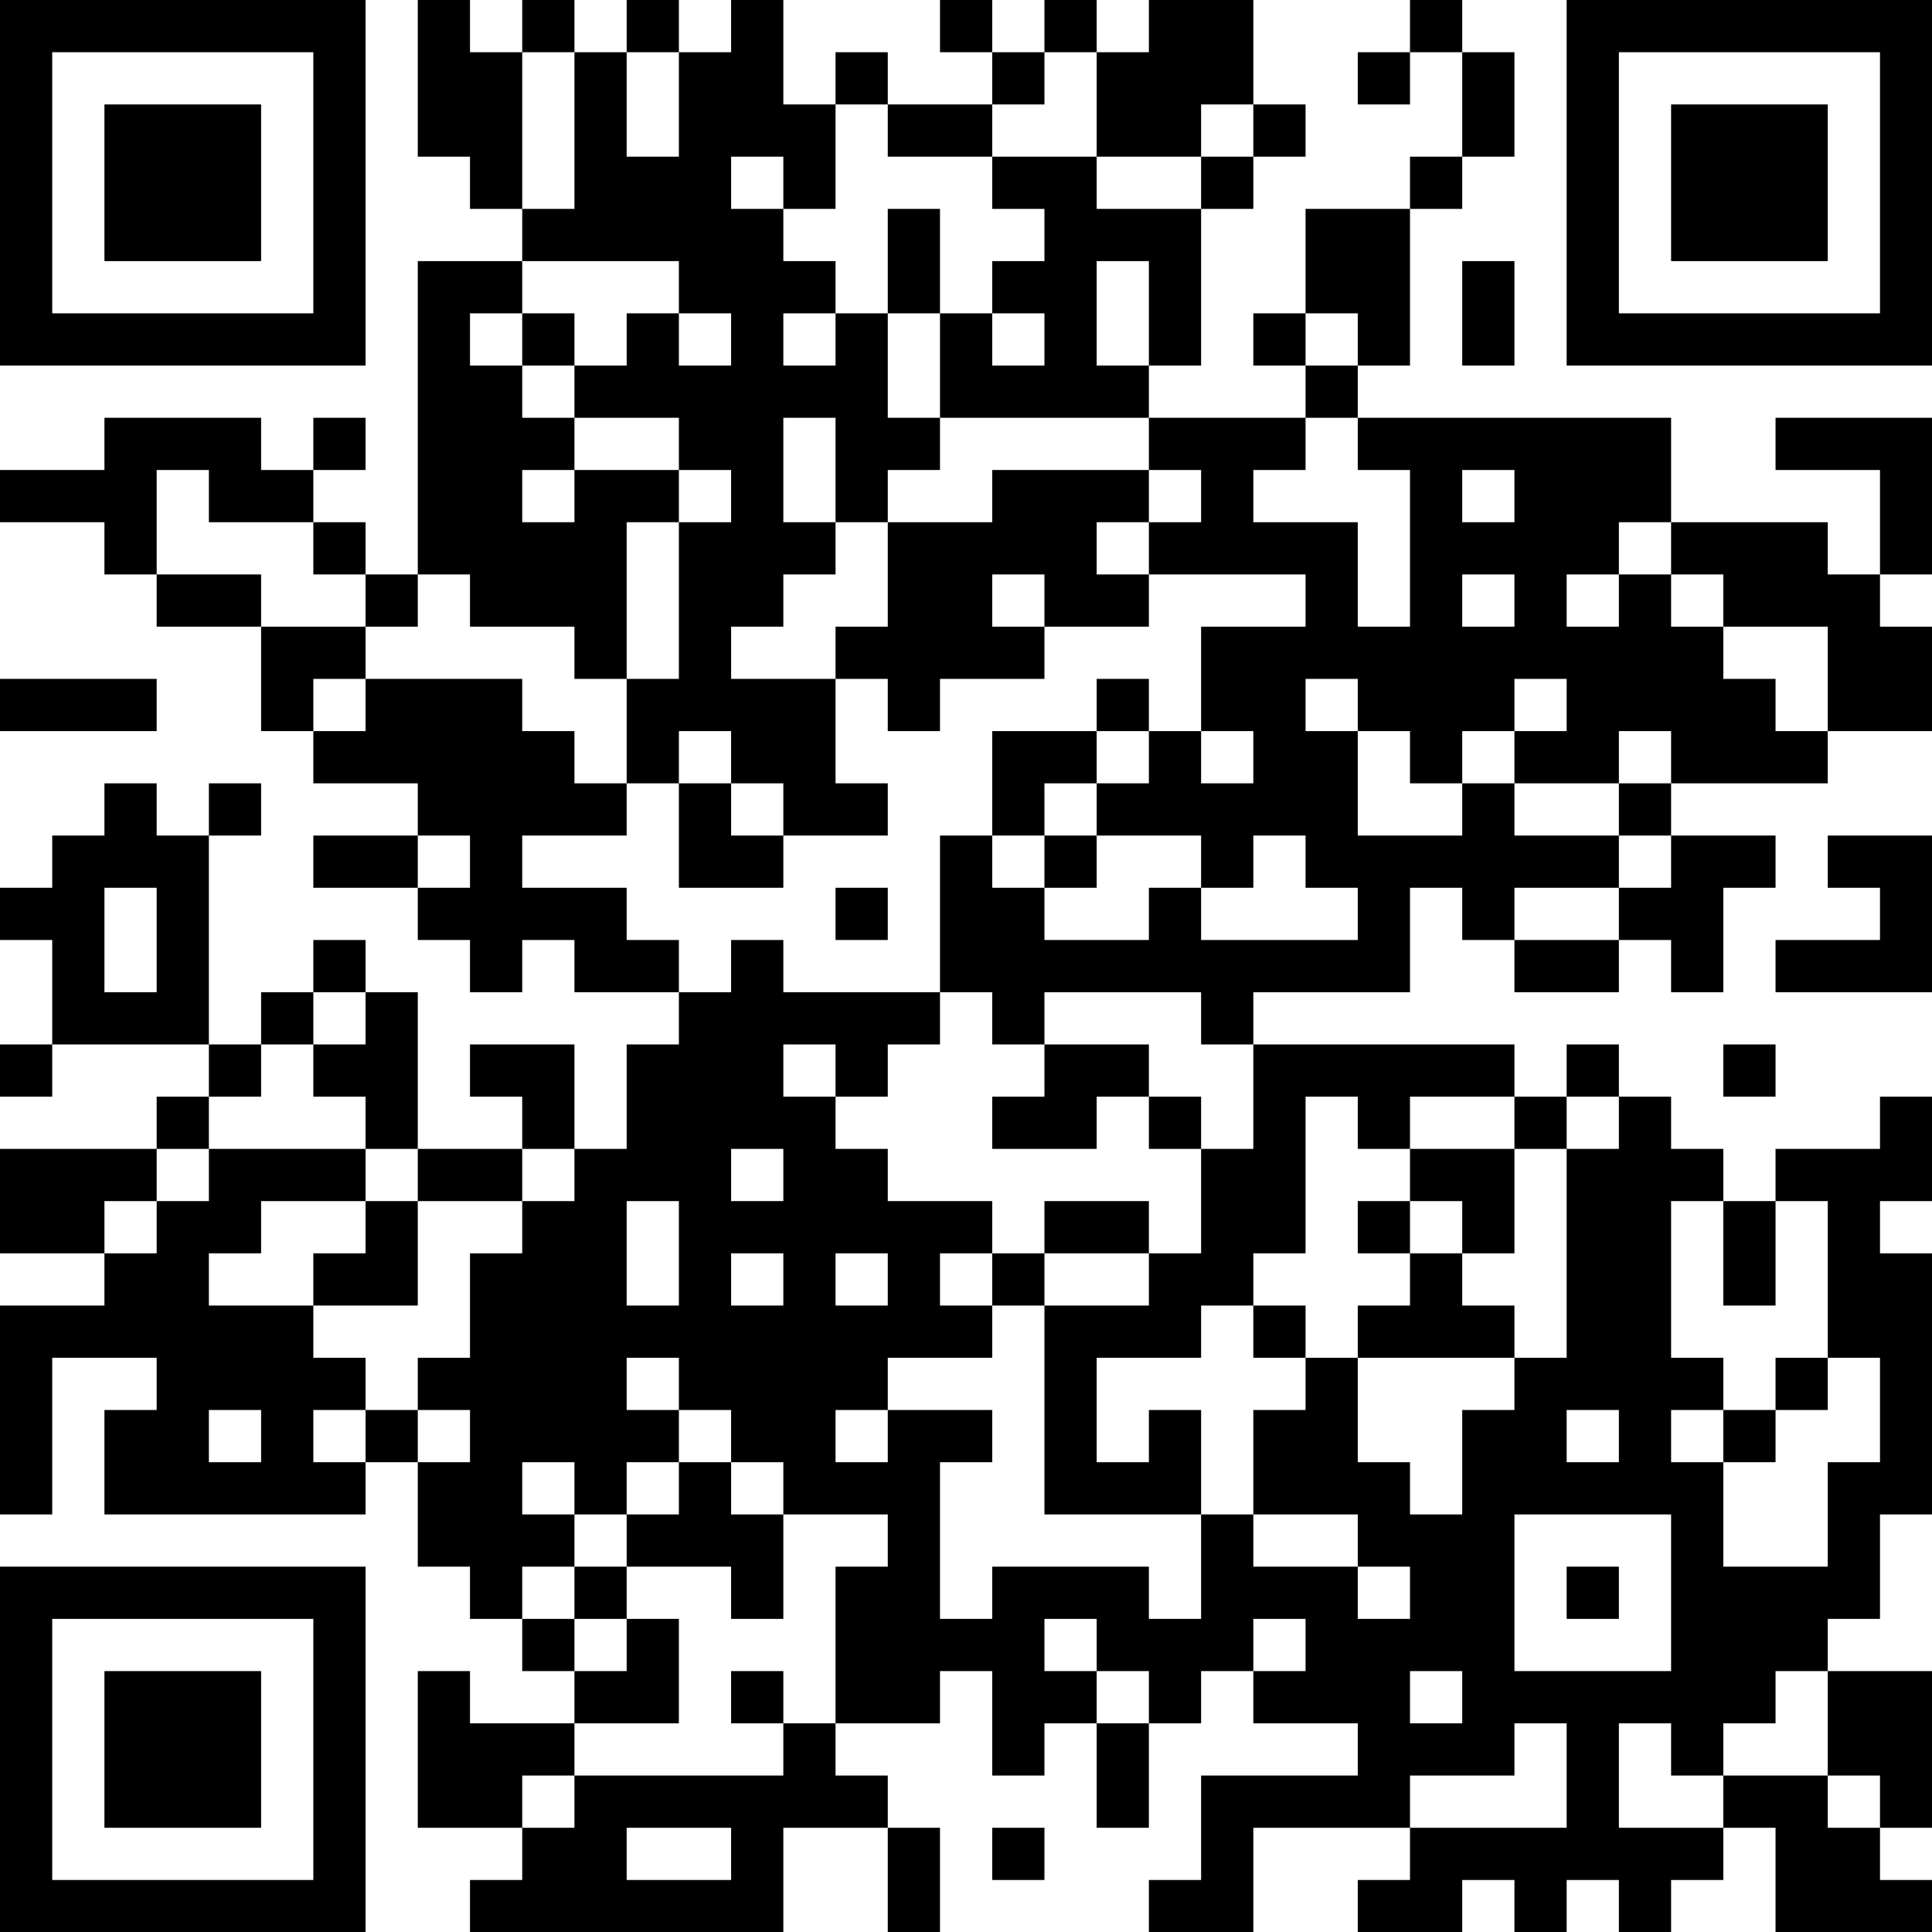 <?xml version="1.0" encoding="UTF-8"?>
<svg xmlns="http://www.w3.org/2000/svg" version="1.1" width="100" height="100" viewBox="0 0 100 100"><rect x="0" y="0" width="100" height="100" fill="#ffffff"/><g transform="scale(2.703)"><g transform="translate(0,0)"><path fill-rule="evenodd" d="M8 0L8 3L9 3L9 4L10 4L10 5L8 5L8 11L7 11L7 10L6 10L6 9L7 9L7 8L6 8L6 9L5 9L5 8L2 8L2 9L0 9L0 10L2 10L2 11L3 11L3 12L5 12L5 14L6 14L6 15L8 15L8 16L6 16L6 17L8 17L8 18L9 18L9 19L10 19L10 18L11 18L11 19L13 19L13 20L12 20L12 22L11 22L11 20L9 20L9 21L10 21L10 22L8 22L8 19L7 19L7 18L6 18L6 19L5 19L5 20L4 20L4 16L5 16L5 15L4 15L4 16L3 16L3 15L2 15L2 16L1 16L1 17L0 17L0 18L1 18L1 20L0 20L0 21L1 21L1 20L4 20L4 21L3 21L3 22L0 22L0 24L2 24L2 25L0 25L0 29L1 29L1 26L3 26L3 27L2 27L2 29L7 29L7 28L8 28L8 30L9 30L9 31L10 31L10 32L11 32L11 33L9 33L9 32L8 32L8 35L10 35L10 36L9 36L9 37L15 37L15 35L17 35L17 37L18 37L18 35L17 35L17 34L16 34L16 33L18 33L18 32L19 32L19 34L20 34L20 33L21 33L21 35L22 35L22 33L23 33L23 32L24 32L24 33L26 33L26 34L23 34L23 36L22 36L22 37L24 37L24 35L27 35L27 36L26 36L26 37L28 37L28 36L29 36L29 37L30 37L30 36L31 36L31 37L32 37L32 36L33 36L33 35L34 35L34 37L37 37L37 36L36 36L36 35L37 35L37 32L35 32L35 31L36 31L36 29L37 29L37 24L36 24L36 23L37 23L37 21L36 21L36 22L34 22L34 23L33 23L33 22L32 22L32 21L31 21L31 20L30 20L30 21L29 21L29 20L24 20L24 19L27 19L27 17L28 17L28 18L29 18L29 19L31 19L31 18L32 18L32 19L33 19L33 17L34 17L34 16L32 16L32 15L35 15L35 14L37 14L37 12L36 12L36 11L37 11L37 8L34 8L34 9L36 9L36 11L35 11L35 10L32 10L32 8L26 8L26 7L27 7L27 4L28 4L28 3L29 3L29 1L28 1L28 0L27 0L27 1L26 1L26 2L27 2L27 1L28 1L28 3L27 3L27 4L25 4L25 6L24 6L24 7L25 7L25 8L22 8L22 7L23 7L23 4L24 4L24 3L25 3L25 2L24 2L24 0L22 0L22 1L21 1L21 0L20 0L20 1L19 1L19 0L18 0L18 1L19 1L19 2L17 2L17 1L16 1L16 2L15 2L15 0L14 0L14 1L13 1L13 0L12 0L12 1L11 1L11 0L10 0L10 1L9 1L9 0ZM10 1L10 4L11 4L11 1ZM12 1L12 3L13 3L13 1ZM20 1L20 2L19 2L19 3L17 3L17 2L16 2L16 4L15 4L15 3L14 3L14 4L15 4L15 5L16 5L16 6L15 6L15 7L16 7L16 6L17 6L17 8L18 8L18 9L17 9L17 10L16 10L16 8L15 8L15 10L16 10L16 11L15 11L15 12L14 12L14 13L16 13L16 15L17 15L17 16L15 16L15 15L14 15L14 14L13 14L13 15L12 15L12 13L13 13L13 10L14 10L14 9L13 9L13 8L11 8L11 7L12 7L12 6L13 6L13 7L14 7L14 6L13 6L13 5L10 5L10 6L9 6L9 7L10 7L10 8L11 8L11 9L10 9L10 10L11 10L11 9L13 9L13 10L12 10L12 13L11 13L11 12L9 12L9 11L8 11L8 12L7 12L7 11L6 11L6 10L4 10L4 9L3 9L3 11L5 11L5 12L7 12L7 13L6 13L6 14L7 14L7 13L10 13L10 14L11 14L11 15L12 15L12 16L10 16L10 17L12 17L12 18L13 18L13 19L14 19L14 18L15 18L15 19L18 19L18 20L17 20L17 21L16 21L16 20L15 20L15 21L16 21L16 22L17 22L17 23L19 23L19 24L18 24L18 25L19 25L19 26L17 26L17 27L16 27L16 28L17 28L17 27L19 27L19 28L18 28L18 31L19 31L19 30L22 30L22 31L23 31L23 29L24 29L24 30L26 30L26 31L27 31L27 30L26 30L26 29L24 29L24 27L25 27L25 26L26 26L26 28L27 28L27 29L28 29L28 27L29 27L29 26L30 26L30 22L31 22L31 21L30 21L30 22L29 22L29 21L27 21L27 22L26 22L26 21L25 21L25 24L24 24L24 25L23 25L23 26L21 26L21 28L22 28L22 27L23 27L23 29L20 29L20 25L22 25L22 24L23 24L23 22L24 22L24 20L23 20L23 19L20 19L20 20L19 20L19 19L18 19L18 16L19 16L19 17L20 17L20 18L22 18L22 17L23 17L23 18L26 18L26 17L25 17L25 16L24 16L24 17L23 17L23 16L21 16L21 15L22 15L22 14L23 14L23 15L24 15L24 14L23 14L23 12L25 12L25 11L22 11L22 10L23 10L23 9L22 9L22 8L18 8L18 6L19 6L19 7L20 7L20 6L19 6L19 5L20 5L20 4L19 4L19 3L21 3L21 4L23 4L23 3L24 3L24 2L23 2L23 3L21 3L21 1ZM17 4L17 6L18 6L18 4ZM21 5L21 7L22 7L22 5ZM28 5L28 7L29 7L29 5ZM10 6L10 7L11 7L11 6ZM25 6L25 7L26 7L26 6ZM25 8L25 9L24 9L24 10L26 10L26 12L27 12L27 9L26 9L26 8ZM19 9L19 10L17 10L17 12L16 12L16 13L17 13L17 14L18 14L18 13L20 13L20 12L22 12L22 11L21 11L21 10L22 10L22 9ZM28 9L28 10L29 10L29 9ZM31 10L31 11L30 11L30 12L31 12L31 11L32 11L32 12L33 12L33 13L34 13L34 14L35 14L35 12L33 12L33 11L32 11L32 10ZM19 11L19 12L20 12L20 11ZM28 11L28 12L29 12L29 11ZM0 13L0 14L3 14L3 13ZM21 13L21 14L19 14L19 16L20 16L20 17L21 17L21 16L20 16L20 15L21 15L21 14L22 14L22 13ZM25 13L25 14L26 14L26 16L28 16L28 15L29 15L29 16L31 16L31 17L29 17L29 18L31 18L31 17L32 17L32 16L31 16L31 15L32 15L32 14L31 14L31 15L29 15L29 14L30 14L30 13L29 13L29 14L28 14L28 15L27 15L27 14L26 14L26 13ZM13 15L13 17L15 17L15 16L14 16L14 15ZM8 16L8 17L9 17L9 16ZM35 16L35 17L36 17L36 18L34 18L34 19L37 19L37 16ZM2 17L2 19L3 19L3 17ZM16 17L16 18L17 18L17 17ZM6 19L6 20L5 20L5 21L4 21L4 22L3 22L3 23L2 23L2 24L3 24L3 23L4 23L4 22L7 22L7 23L5 23L5 24L4 24L4 25L6 25L6 26L7 26L7 27L6 27L6 28L7 28L7 27L8 27L8 28L9 28L9 27L8 27L8 26L9 26L9 24L10 24L10 23L11 23L11 22L10 22L10 23L8 23L8 22L7 22L7 21L6 21L6 20L7 20L7 19ZM20 20L20 21L19 21L19 22L21 22L21 21L22 21L22 22L23 22L23 21L22 21L22 20ZM33 20L33 21L34 21L34 20ZM14 22L14 23L15 23L15 22ZM27 22L27 23L26 23L26 24L27 24L27 25L26 25L26 26L29 26L29 25L28 25L28 24L29 24L29 22ZM7 23L7 24L6 24L6 25L8 25L8 23ZM12 23L12 25L13 25L13 23ZM20 23L20 24L19 24L19 25L20 25L20 24L22 24L22 23ZM27 23L27 24L28 24L28 23ZM32 23L32 26L33 26L33 27L32 27L32 28L33 28L33 30L35 30L35 28L36 28L36 26L35 26L35 23L34 23L34 25L33 25L33 23ZM14 24L14 25L15 25L15 24ZM16 24L16 25L17 25L17 24ZM24 25L24 26L25 26L25 25ZM12 26L12 27L13 27L13 28L12 28L12 29L11 29L11 28L10 28L10 29L11 29L11 30L10 30L10 31L11 31L11 32L12 32L12 31L13 31L13 33L11 33L11 34L10 34L10 35L11 35L11 34L15 34L15 33L16 33L16 30L17 30L17 29L15 29L15 28L14 28L14 27L13 27L13 26ZM34 26L34 27L33 27L33 28L34 28L34 27L35 27L35 26ZM4 27L4 28L5 28L5 27ZM30 27L30 28L31 28L31 27ZM13 28L13 29L12 29L12 30L11 30L11 31L12 31L12 30L14 30L14 31L15 31L15 29L14 29L14 28ZM29 29L29 32L32 32L32 29ZM30 30L30 31L31 31L31 30ZM20 31L20 32L21 32L21 33L22 33L22 32L21 32L21 31ZM24 31L24 32L25 32L25 31ZM14 32L14 33L15 33L15 32ZM27 32L27 33L28 33L28 32ZM34 32L34 33L33 33L33 34L32 34L32 33L31 33L31 35L33 35L33 34L35 34L35 35L36 35L36 34L35 34L35 32ZM29 33L29 34L27 34L27 35L30 35L30 33ZM12 35L12 36L14 36L14 35ZM19 35L19 36L20 36L20 35ZM0 0L0 7L7 7L7 0ZM1 1L1 6L6 6L6 1ZM2 2L2 5L5 5L5 2ZM30 0L30 7L37 7L37 0ZM31 1L31 6L36 6L36 1ZM32 2L32 5L35 5L35 2ZM0 30L0 37L7 37L7 30ZM1 31L1 36L6 36L6 31ZM2 32L2 35L5 35L5 32Z" fill="#000000"/></g></g></svg>
